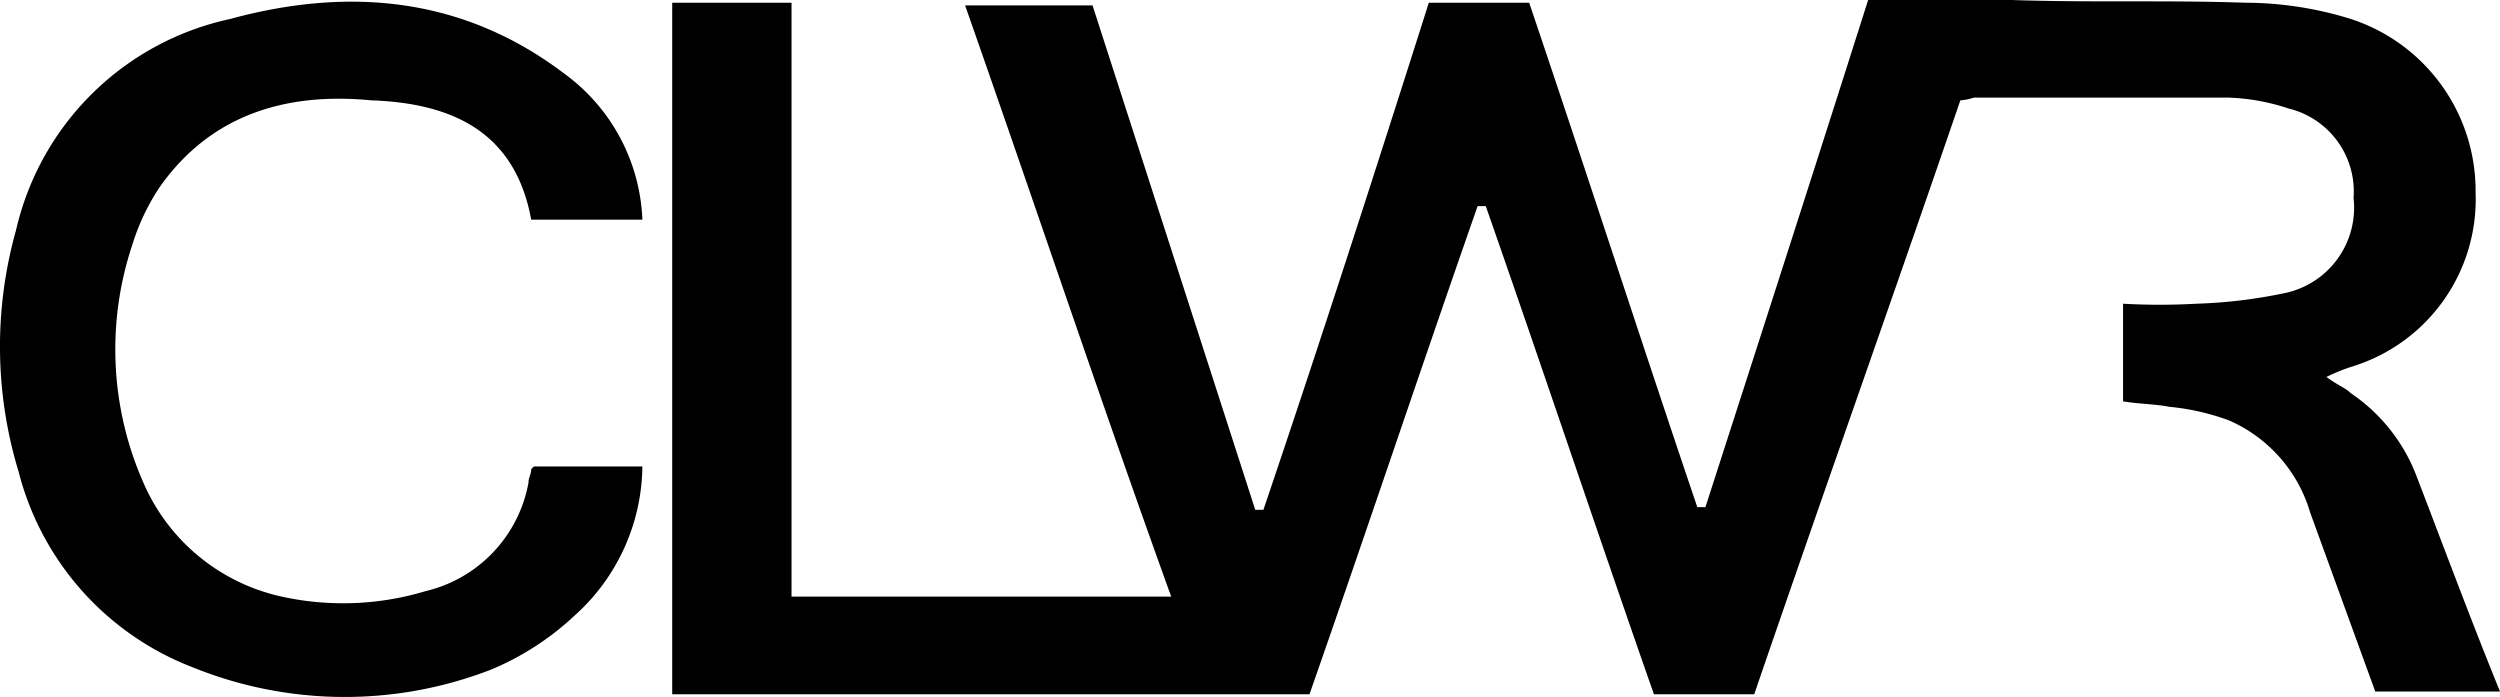 <svg id="Ebene_1" data-name="Ebene 1" xmlns="http://www.w3.org/2000/svg" xmlns:xlink="http://www.w3.org/1999/xlink" viewBox="0 0 92.188 25.701"><defs><clipPath id="clip-path" transform="translate(-0.312 -1.294)"><rect x="0.3" y="1.294" width="92.3" height="35.1" fill="none"/></clipPath></defs><g clip-path="url(#clip-path)"><path d="M19.9,9.394H24a7.003,7.003,0,0,0-2.9-5.4c-3.7-2.8-7.9-3.2-12.3-2a10.333,10.333,0,0,0-7.9,7.8,15.853,15.853,0,0,0,.1,8.9,10.517,10.517,0,0,0,6.4,7.2,14.927,14.927,0,0,0,11,.1,10.288,10.288,0,0,0,3.1-2,7.488,7.488,0,0,0,2.5-5.5H20l-.1.1c0,.2-.1.3-.1.5a5.038,5.038,0,0,1-3.8,4,10.551,10.551,0,0,1-5.3.2,7.245,7.245,0,0,1-5.1-4.2,12.181,12.181,0,0,1-.4-8.8,8.108,8.108,0,0,1,1-2.1c1.9-2.7,4.7-3.5,7.8-3.2,2.9.1,5.3,1.1,5.9,4.4m71.7-1a6.663,6.663,0,0,0-4.6-6.4,13.2,13.2,0,0,0-3.9-.6c-2.9-.1-5.7,0-8.6-.1H69.2c-2,6.3-4,12.5-6,18.7h-.3c-2.1-6.2-4.1-12.4-6.2-18.6H53c-2,6.3-4,12.5-6.1,18.7h-.3l-6-18.6H35.9c2.6,7.4,5,14.6,7.6,21.8h-14v-21.9H25.1v25.5H48.6c2.1-6,4.1-12,6.2-18h.3c2.1,6,4.1,12,6.2,18H65c2.5-7.3,5.1-14.6,7.6-21.9a2.034,2.034,0,0,0,.5-.1h9.4a7.801,7.801,0,0,1,2.2.4,3.15,3.15,0,0,1,2.4,3.3,3.217,3.217,0,0,1-2.5,3.5,18.588,18.588,0,0,1-3.3.4,24.319,24.319,0,0,1-2.7,0v3.6c.6.1,1.2.1,1.7.2a8.734,8.734,0,0,1,2.2.5,5.347,5.347,0,0,1,3,3.4q1.2,3.3,2.4,6.6h4.6c-1.1-2.7-2.1-5.4-3.1-8a6.447,6.447,0,0,0-2.4-3c-.2-.2-.5-.3-.9-.6a6.895,6.895,0,0,1,1-.4,6.453,6.453,0,0,0,4.5-6.4" transform="translate(-0.312 -1.294)"/></g></svg>